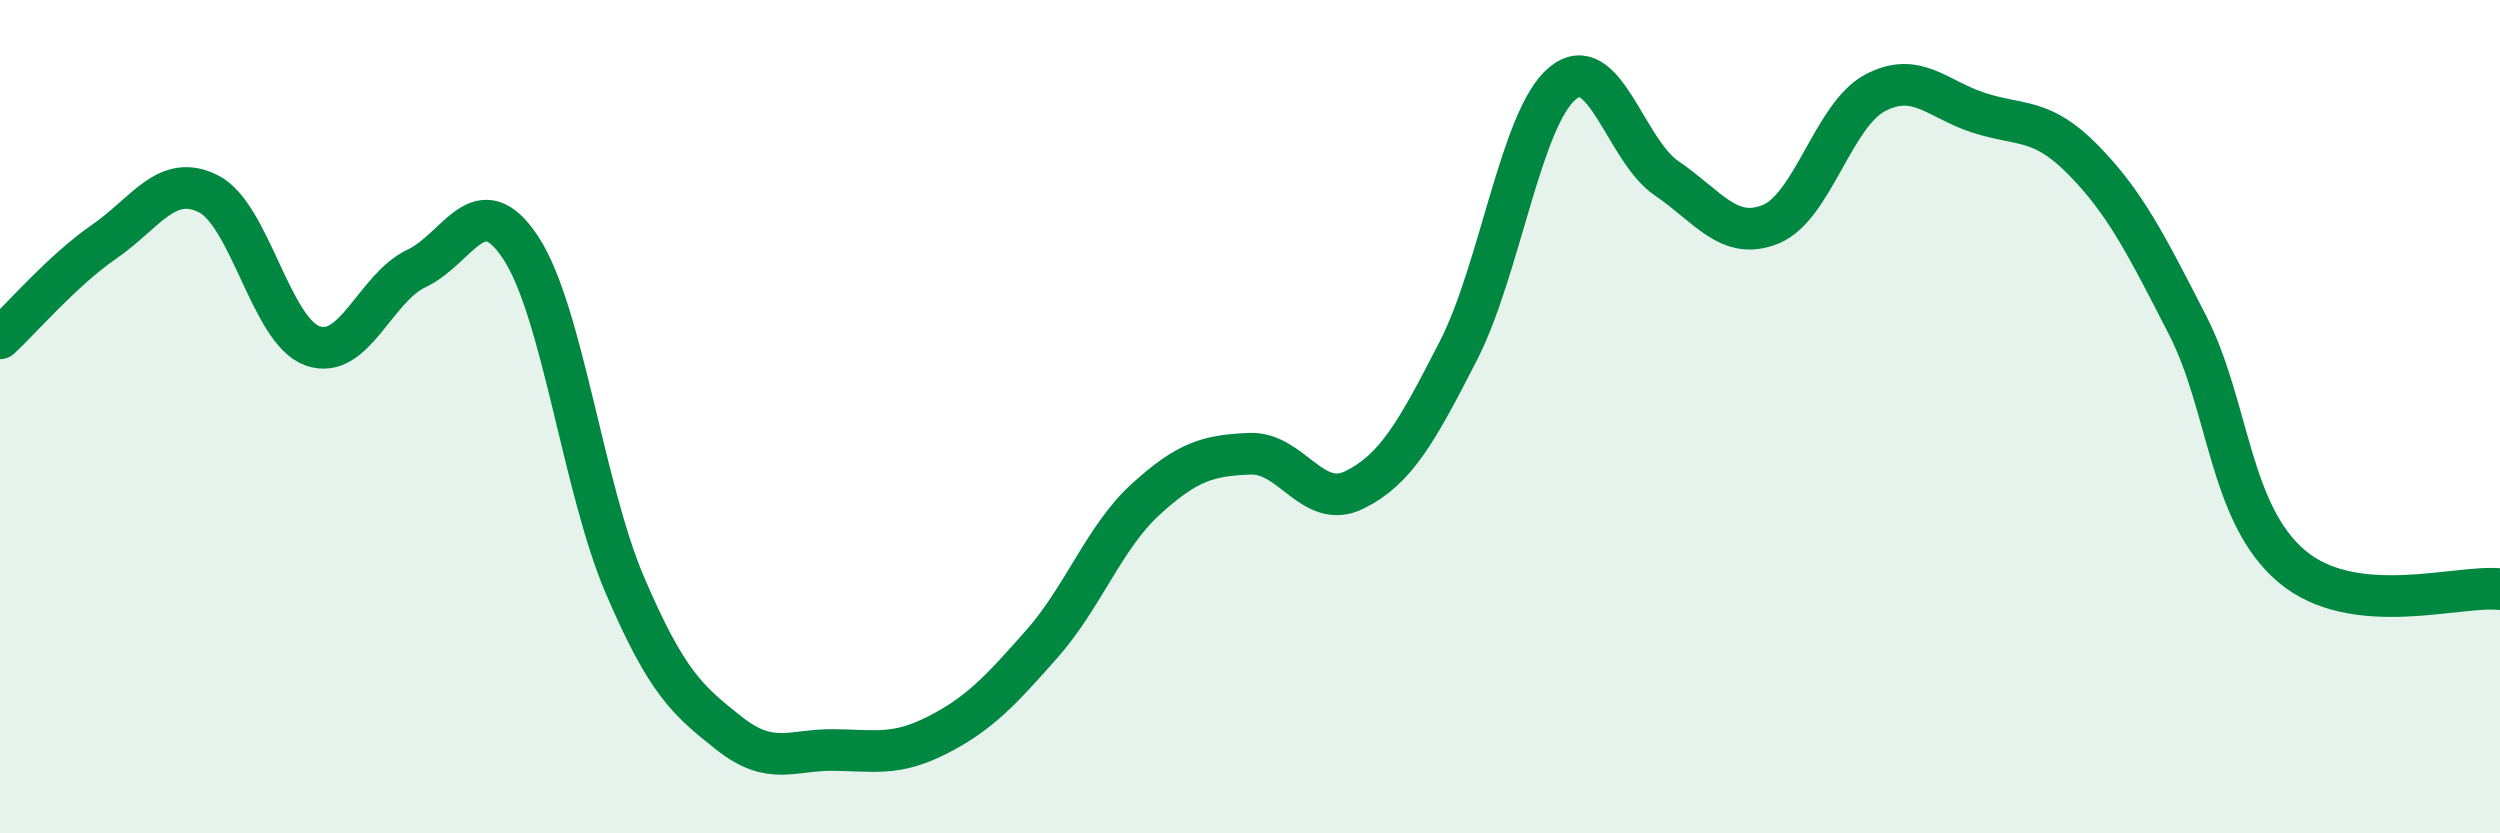 
    <svg width="60" height="20" viewBox="0 0 60 20" xmlns="http://www.w3.org/2000/svg">
      <path
        d="M 0,8.12 C 0.5,7.66 1.5,6.49 2.5,5.8 C 3.5,5.11 4,4.15 5,4.65 C 6,5.15 6.5,7.94 7.5,8.3 C 8.5,8.66 9,6.91 10,6.44 C 11,5.97 11.5,4.43 12.5,5.95 C 13.5,7.47 14,11.72 15,14.05 C 16,16.38 16.5,16.81 17.5,17.6 C 18.5,18.39 19,17.99 20,18 C 21,18.01 21.5,18.15 22.5,17.64 C 23.5,17.13 24,16.59 25,15.46 C 26,14.33 26.5,12.89 27.5,11.98 C 28.5,11.07 29,10.93 30,10.89 C 31,10.85 31.5,12.25 32.5,11.76 C 33.5,11.27 34,10.37 35,8.42 C 36,6.47 36.5,2.83 37.5,2 C 38.5,1.17 39,3.6 40,4.28 C 41,4.96 41.5,5.79 42.5,5.38 C 43.5,4.97 44,2.76 45,2.23 C 46,1.7 46.5,2.39 47.5,2.71 C 48.5,3.03 49,2.82 50,3.84 C 51,4.86 51.5,5.85 52.5,7.8 C 53.5,9.75 53.5,12.32 55,13.59 C 56.5,14.86 59,14.03 60,14.14L60 20L0 20Z"
        fill="#008740"
        opacity="0.1"
        stroke-linecap="round"
        stroke-linejoin="round"
      />
      <path
        d="M 0,8.12 C 0.5,7.66 1.5,6.49 2.5,5.8 C 3.5,5.11 4,4.15 5,4.65 C 6,5.15 6.5,7.94 7.5,8.3 C 8.5,8.66 9,6.91 10,6.44 C 11,5.97 11.5,4.43 12.5,5.95 C 13.5,7.47 14,11.72 15,14.05 C 16,16.38 16.5,16.81 17.5,17.6 C 18.5,18.39 19,17.99 20,18 C 21,18.01 21.5,18.15 22.5,17.64 C 23.5,17.13 24,16.59 25,15.46 C 26,14.33 26.5,12.89 27.5,11.98 C 28.5,11.07 29,10.93 30,10.89 C 31,10.85 31.5,12.25 32.5,11.76 C 33.5,11.27 34,10.37 35,8.42 C 36,6.47 36.5,2.83 37.5,2 C 38.5,1.17 39,3.6 40,4.28 C 41,4.96 41.5,5.79 42.5,5.38 C 43.5,4.97 44,2.76 45,2.23 C 46,1.7 46.5,2.39 47.5,2.71 C 48.5,3.03 49,2.82 50,3.84 C 51,4.86 51.5,5.85 52.5,7.8 C 53.5,9.75 53.5,12.32 55,13.59 C 56.5,14.86 59,14.03 60,14.14"
        stroke="#008740"
        stroke-width="1"
        fill="none"
        stroke-linecap="round"
        stroke-linejoin="round"
      />
    </svg>
  
